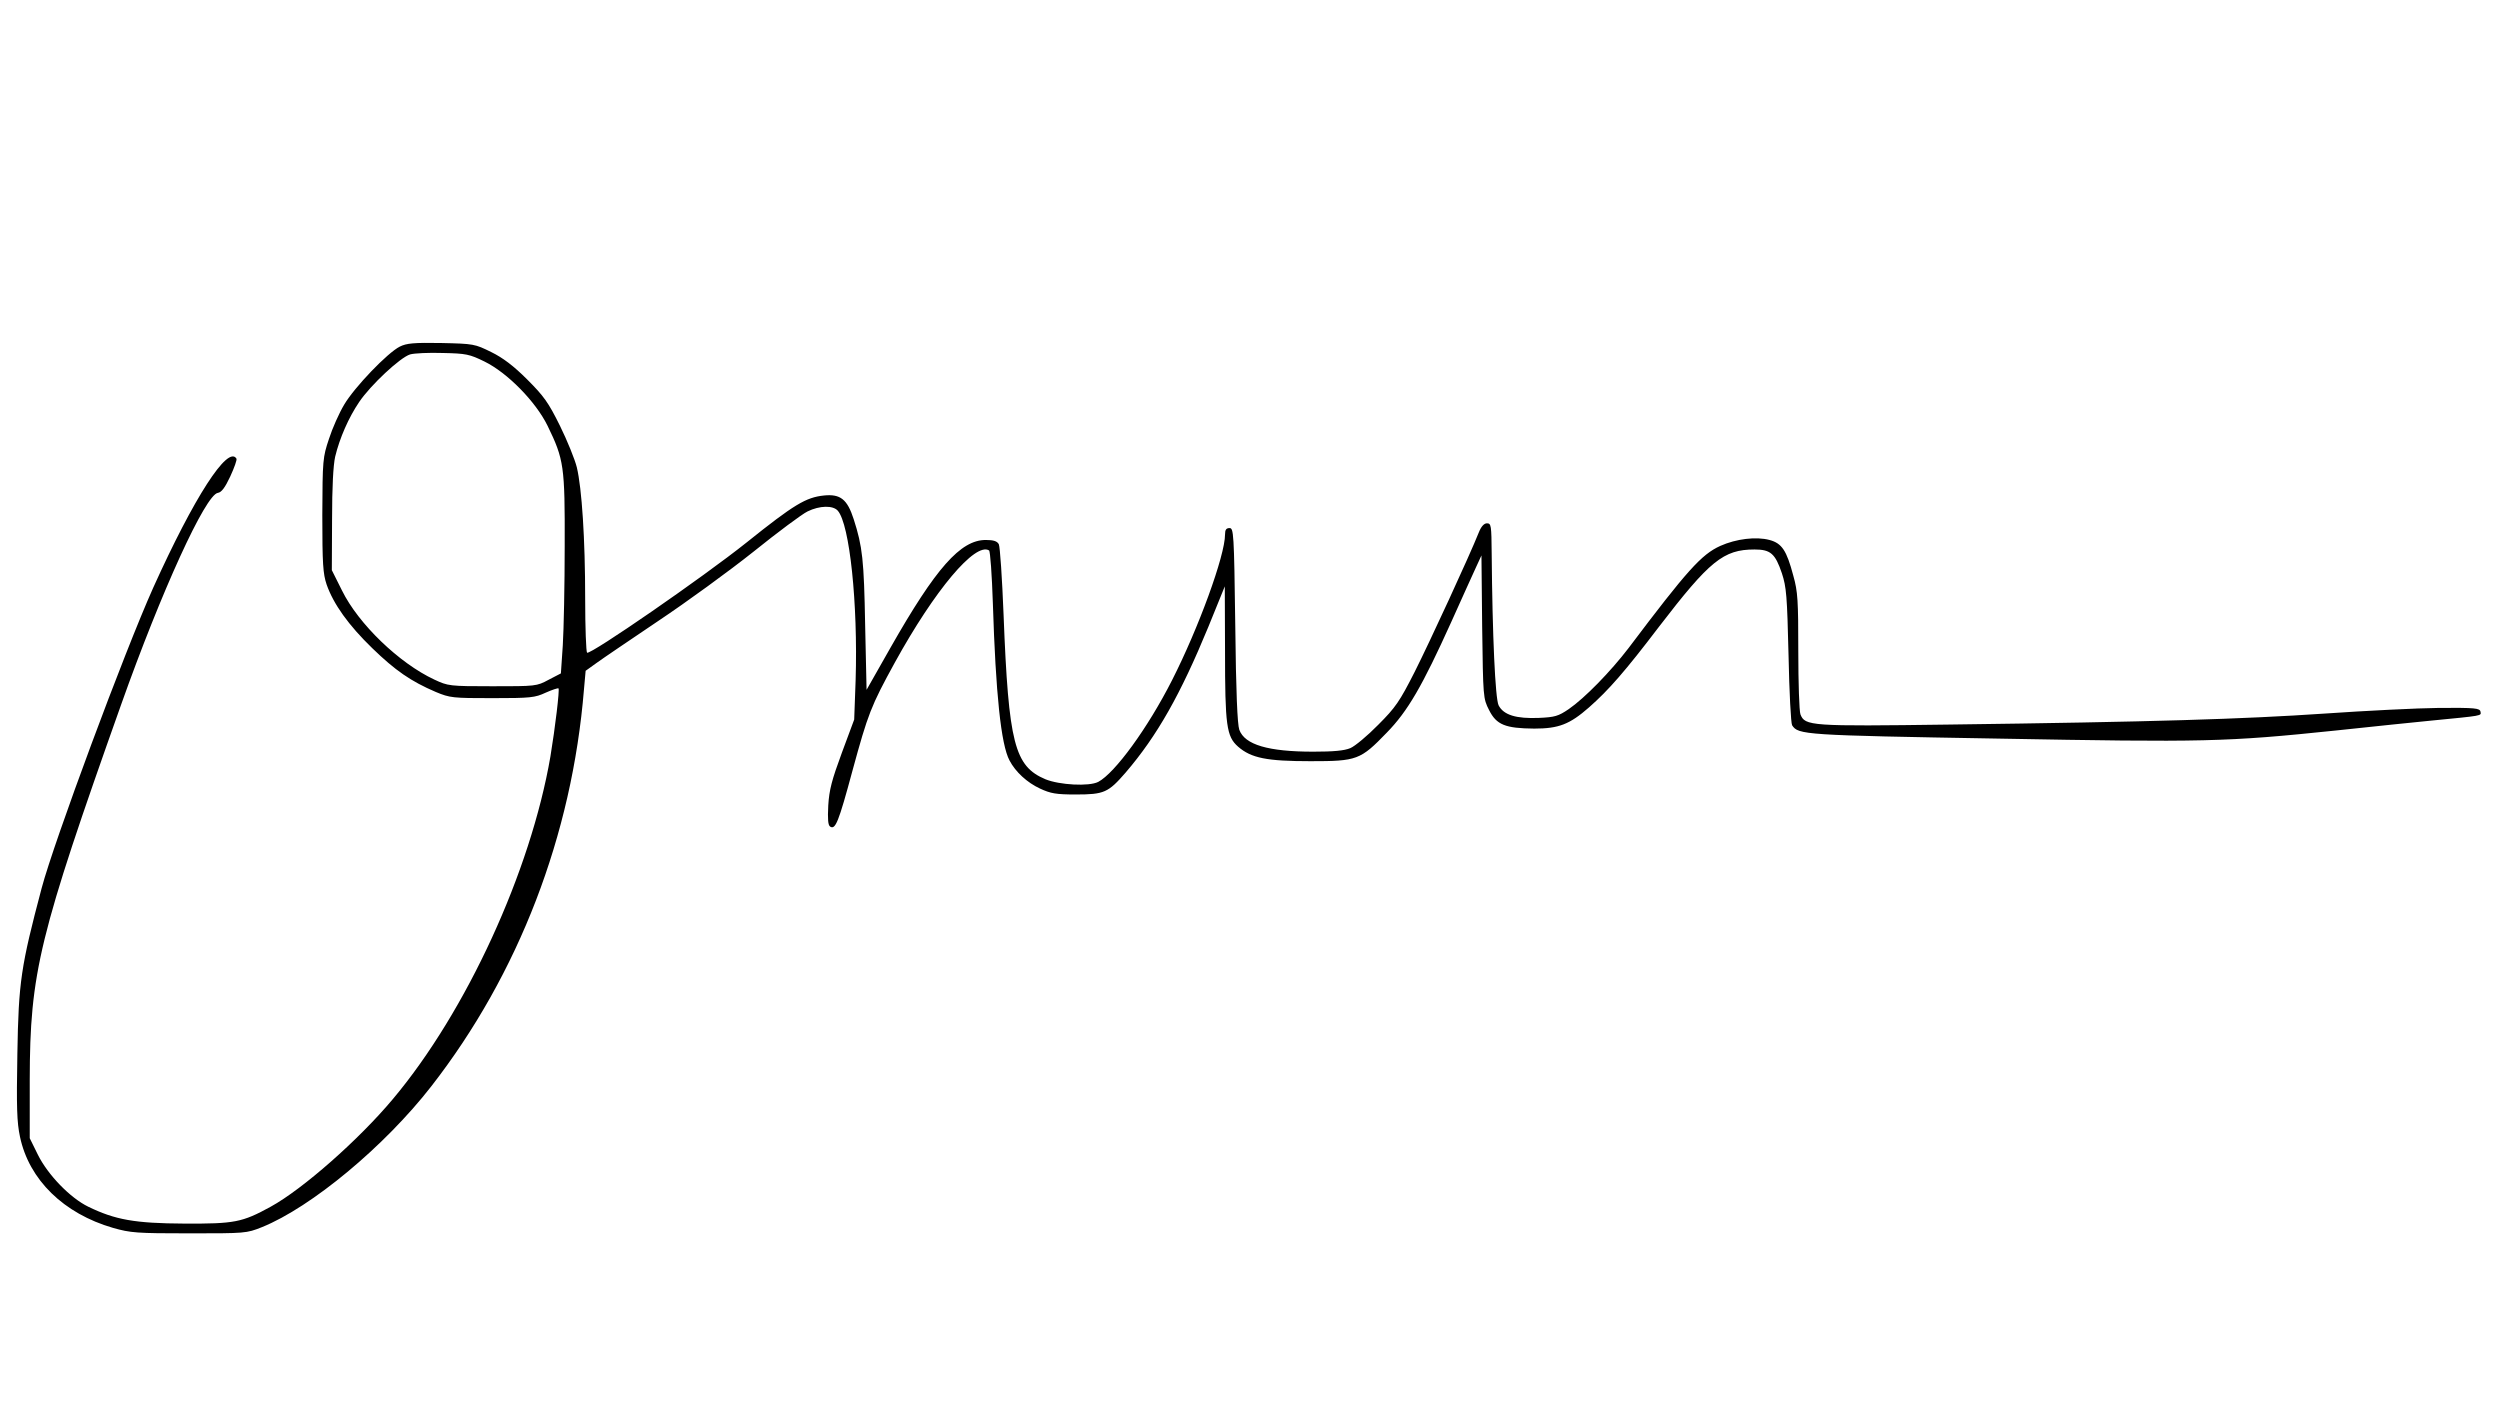 <?xml version="1.0" standalone="no"?>
<!DOCTYPE svg PUBLIC "-//W3C//DTD SVG 20010904//EN"
 "http://www.w3.org/TR/2001/REC-SVG-20010904/DTD/svg10.dtd">
<svg version="1.0" xmlns="http://www.w3.org/2000/svg"
 width="1051pt" height="591pt" viewBox="0 0 1051 591"
 preserveAspectRatio="xMidYMid meet">
<g transform="translate(0,591) scale(0.1,-0.1)"
fill="#000000" stroke="none">
<path d="M1681 4453 c-52 -26 -191 -171 -234 -244 -21 -35 -50 -100 -64 -144
-26 -78 -27 -87 -28 -320 0 -207 3 -247 18 -292 29 -83 92 -171 192 -268 97
-94 162 -139 267 -184 60 -25 71 -26 238 -26 161 0 179 2 224 23 27 12 51 20
54 18 5 -6 -14 -165 -34 -286 -83 -483 -353 -1072 -662 -1440 -143 -171 -379
-379 -514 -453 -120 -66 -152 -72 -363 -71 -208 1 -291 16 -404 71 -76 37
-170 134 -212 219 l-34 69 0 245 c1 452 38 603 385 1580 168 473 354 881 406
888 15 2 30 22 52 69 17 37 29 70 26 75 -36 58 -178 -162 -350 -543 -121 -270
-417 -1067 -469 -1263 -87 -329 -97 -393 -102 -696 -4 -226 -2 -288 11 -349
38 -181 184 -323 391 -383 74 -21 99 -23 320 -23 236 0 241 0 306 26 208 84
516 340 712 592 368 473 592 1056 642 1669 l7 78 46 33 c26 19 143 98 260 177
117 78 297 209 400 291 102 82 204 158 227 169 51 25 107 26 127 3 50 -57 85
-390 75 -713 l-6 -165 -52 -140 c-42 -114 -53 -155 -57 -221 -3 -59 -1 -83 8
-89 22 -14 35 17 94 236 65 238 77 270 178 454 168 305 338 507 396 471 5 -3
12 -103 16 -223 12 -378 34 -593 70 -660 25 -48 74 -93 128 -118 45 -21 68
-25 151 -25 119 0 136 8 209 92 133 155 231 329 348 613 l69 170 1 -272 c0
-313 6 -359 55 -402 55 -48 121 -61 304 -61 196 0 210 5 321 120 88 90 149
195 271 465 45 99 91 203 104 230 l23 50 3 -300 c4 -297 4 -301 29 -350 31
-62 68 -77 190 -78 103 0 149 18 230 89 83 73 152 152 295 340 212 276 270
324 401 324 67 0 87 -17 115 -100 19 -58 22 -94 28 -345 3 -154 10 -286 15
-294 26 -40 48 -42 865 -56 869 -16 960 -14 1421 34 157 17 335 35 395 41 225
22 216 20 213 38 -3 15 -22 17 -173 16 -94 -1 -312 -12 -485 -24 -339 -23
-722 -35 -1575 -46 -585 -8 -607 -6 -626 43 -5 13 -9 133 -9 265 0 213 -2 251
-21 318 -28 106 -48 136 -100 150 -56 15 -140 5 -207 -25 -79 -36 -138 -101
-386 -430 -75 -98 -184 -210 -251 -256 -44 -30 -59 -34 -125 -37 -96 -4 -149
12 -170 53 -14 30 -26 291 -29 638 -1 118 -2 127 -20 127 -12 0 -24 -13 -34
-38 -39 -98 -207 -462 -270 -587 -63 -124 -80 -149 -153 -222 -45 -46 -98 -90
-117 -98 -26 -11 -72 -15 -156 -15 -189 0 -288 29 -311 92 -8 23 -14 157 -17
441 -5 388 -7 407 -24 407 -14 0 -19 -7 -19 -27 0 -89 -112 -395 -223 -613
-102 -201 -240 -390 -310 -427 -39 -20 -163 -13 -222 11 -130 55 -155 150
-176 691 -6 153 -15 287 -20 297 -7 13 -22 18 -55 18 -106 0 -210 -118 -400
-452 l-101 -178 -6 273 c-5 273 -11 329 -48 444 -27 84 -56 107 -125 100 -76
-8 -125 -37 -326 -198 -183 -146 -655 -472 -670 -463 -4 3 -8 105 -8 227 0
252 -14 464 -35 552 -8 33 -40 112 -71 175 -49 99 -68 125 -138 195 -57 57
-102 91 -151 115 -69 34 -73 35 -210 38 -116 2 -146 -1 -174 -15z m356 -63
c96 -47 215 -168 265 -270 69 -142 73 -169 72 -505 0 -165 -4 -353 -8 -418
l-8 -118 -52 -27 c-50 -27 -54 -27 -236 -27 -181 0 -186 1 -244 28 -148 69
-319 234 -388 374 l-43 86 1 211 c0 139 5 230 13 266 19 79 57 165 101 230 48
71 172 187 214 200 17 5 79 8 138 6 97 -2 112 -5 175 -36z"/>
</g>
</svg>
